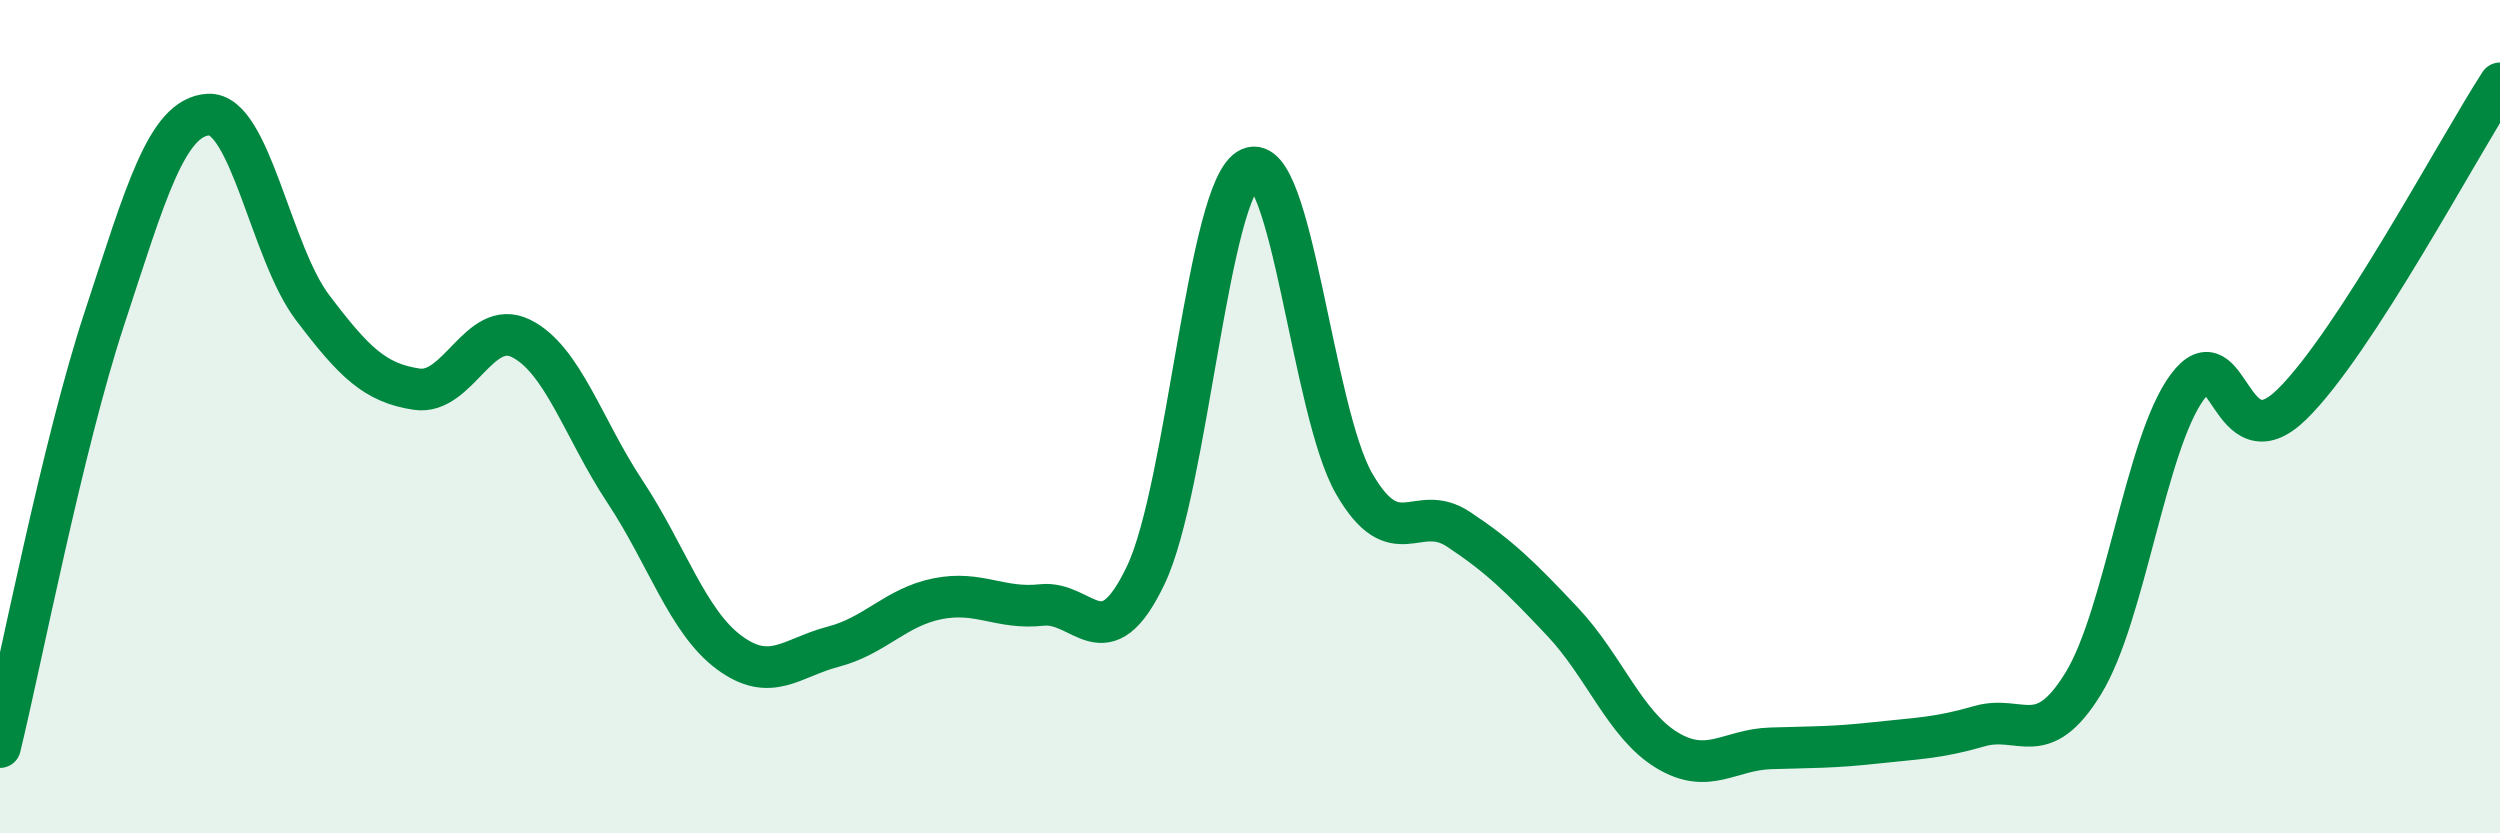 
    <svg width="60" height="20" viewBox="0 0 60 20" xmlns="http://www.w3.org/2000/svg">
      <path
        d="M 0,17.93 C 0.5,15.88 1.5,10.7 2.5,7.66 C 3.5,4.62 4,2.81 5,2.75 C 6,2.69 6.5,6.06 7.5,7.38 C 8.5,8.7 9,9.19 10,9.34 C 11,9.49 11.5,7.63 12.5,8.12 C 13.5,8.61 14,10.29 15,11.8 C 16,13.31 16.5,14.92 17.5,15.66 C 18.5,16.4 19,15.78 20,15.52 C 21,15.26 21.5,14.57 22.5,14.37 C 23.5,14.17 24,14.63 25,14.52 C 26,14.41 26.5,15.9 27.5,13.8 C 28.5,11.7 29,4.48 30,4.04 C 31,3.6 31.5,9.88 32.5,11.61 C 33.5,13.34 34,12.04 35,12.7 C 36,13.36 36.5,13.86 37.5,14.92 C 38.5,15.98 39,17.39 40,18 C 41,18.61 41.5,17.99 42.5,17.96 C 43.5,17.93 44,17.94 45,17.83 C 46,17.72 46.5,17.72 47.5,17.43 C 48.5,17.14 49,18.03 50,16.4 C 51,14.77 51.5,10.62 52.5,9.28 C 53.5,7.94 53.5,11.17 55,9.71 C 56.5,8.25 59,3.54 60,2L60 20L0 20Z"
        fill="#008740"
        opacity="0.1"
        stroke-linecap="round"
        stroke-linejoin="round"
      />
      <path
        d="M 0,17.93 C 0.5,15.88 1.5,10.7 2.5,7.66 C 3.5,4.62 4,2.81 5,2.75 C 6,2.69 6.5,6.06 7.5,7.38 C 8.5,8.7 9,9.19 10,9.34 C 11,9.49 11.5,7.63 12.5,8.12 C 13.5,8.61 14,10.29 15,11.8 C 16,13.31 16.5,14.92 17.5,15.66 C 18.5,16.4 19,15.78 20,15.52 C 21,15.26 21.5,14.57 22.5,14.37 C 23.5,14.17 24,14.63 25,14.52 C 26,14.41 26.5,15.9 27.5,13.8 C 28.5,11.7 29,4.48 30,4.04 C 31,3.6 31.5,9.88 32.5,11.61 C 33.5,13.34 34,12.04 35,12.7 C 36,13.36 36.5,13.86 37.5,14.92 C 38.5,15.98 39,17.39 40,18 C 41,18.61 41.5,17.99 42.5,17.96 C 43.5,17.93 44,17.94 45,17.83 C 46,17.72 46.5,17.72 47.5,17.43 C 48.5,17.14 49,18.03 50,16.4 C 51,14.77 51.5,10.62 52.5,9.28 C 53.5,7.94 53.5,11.17 55,9.71 C 56.5,8.25 59,3.54 60,2"
        stroke="#008740"
        stroke-width="1"
        fill="none"
        stroke-linecap="round"
        stroke-linejoin="round"
      />
    </svg>
  